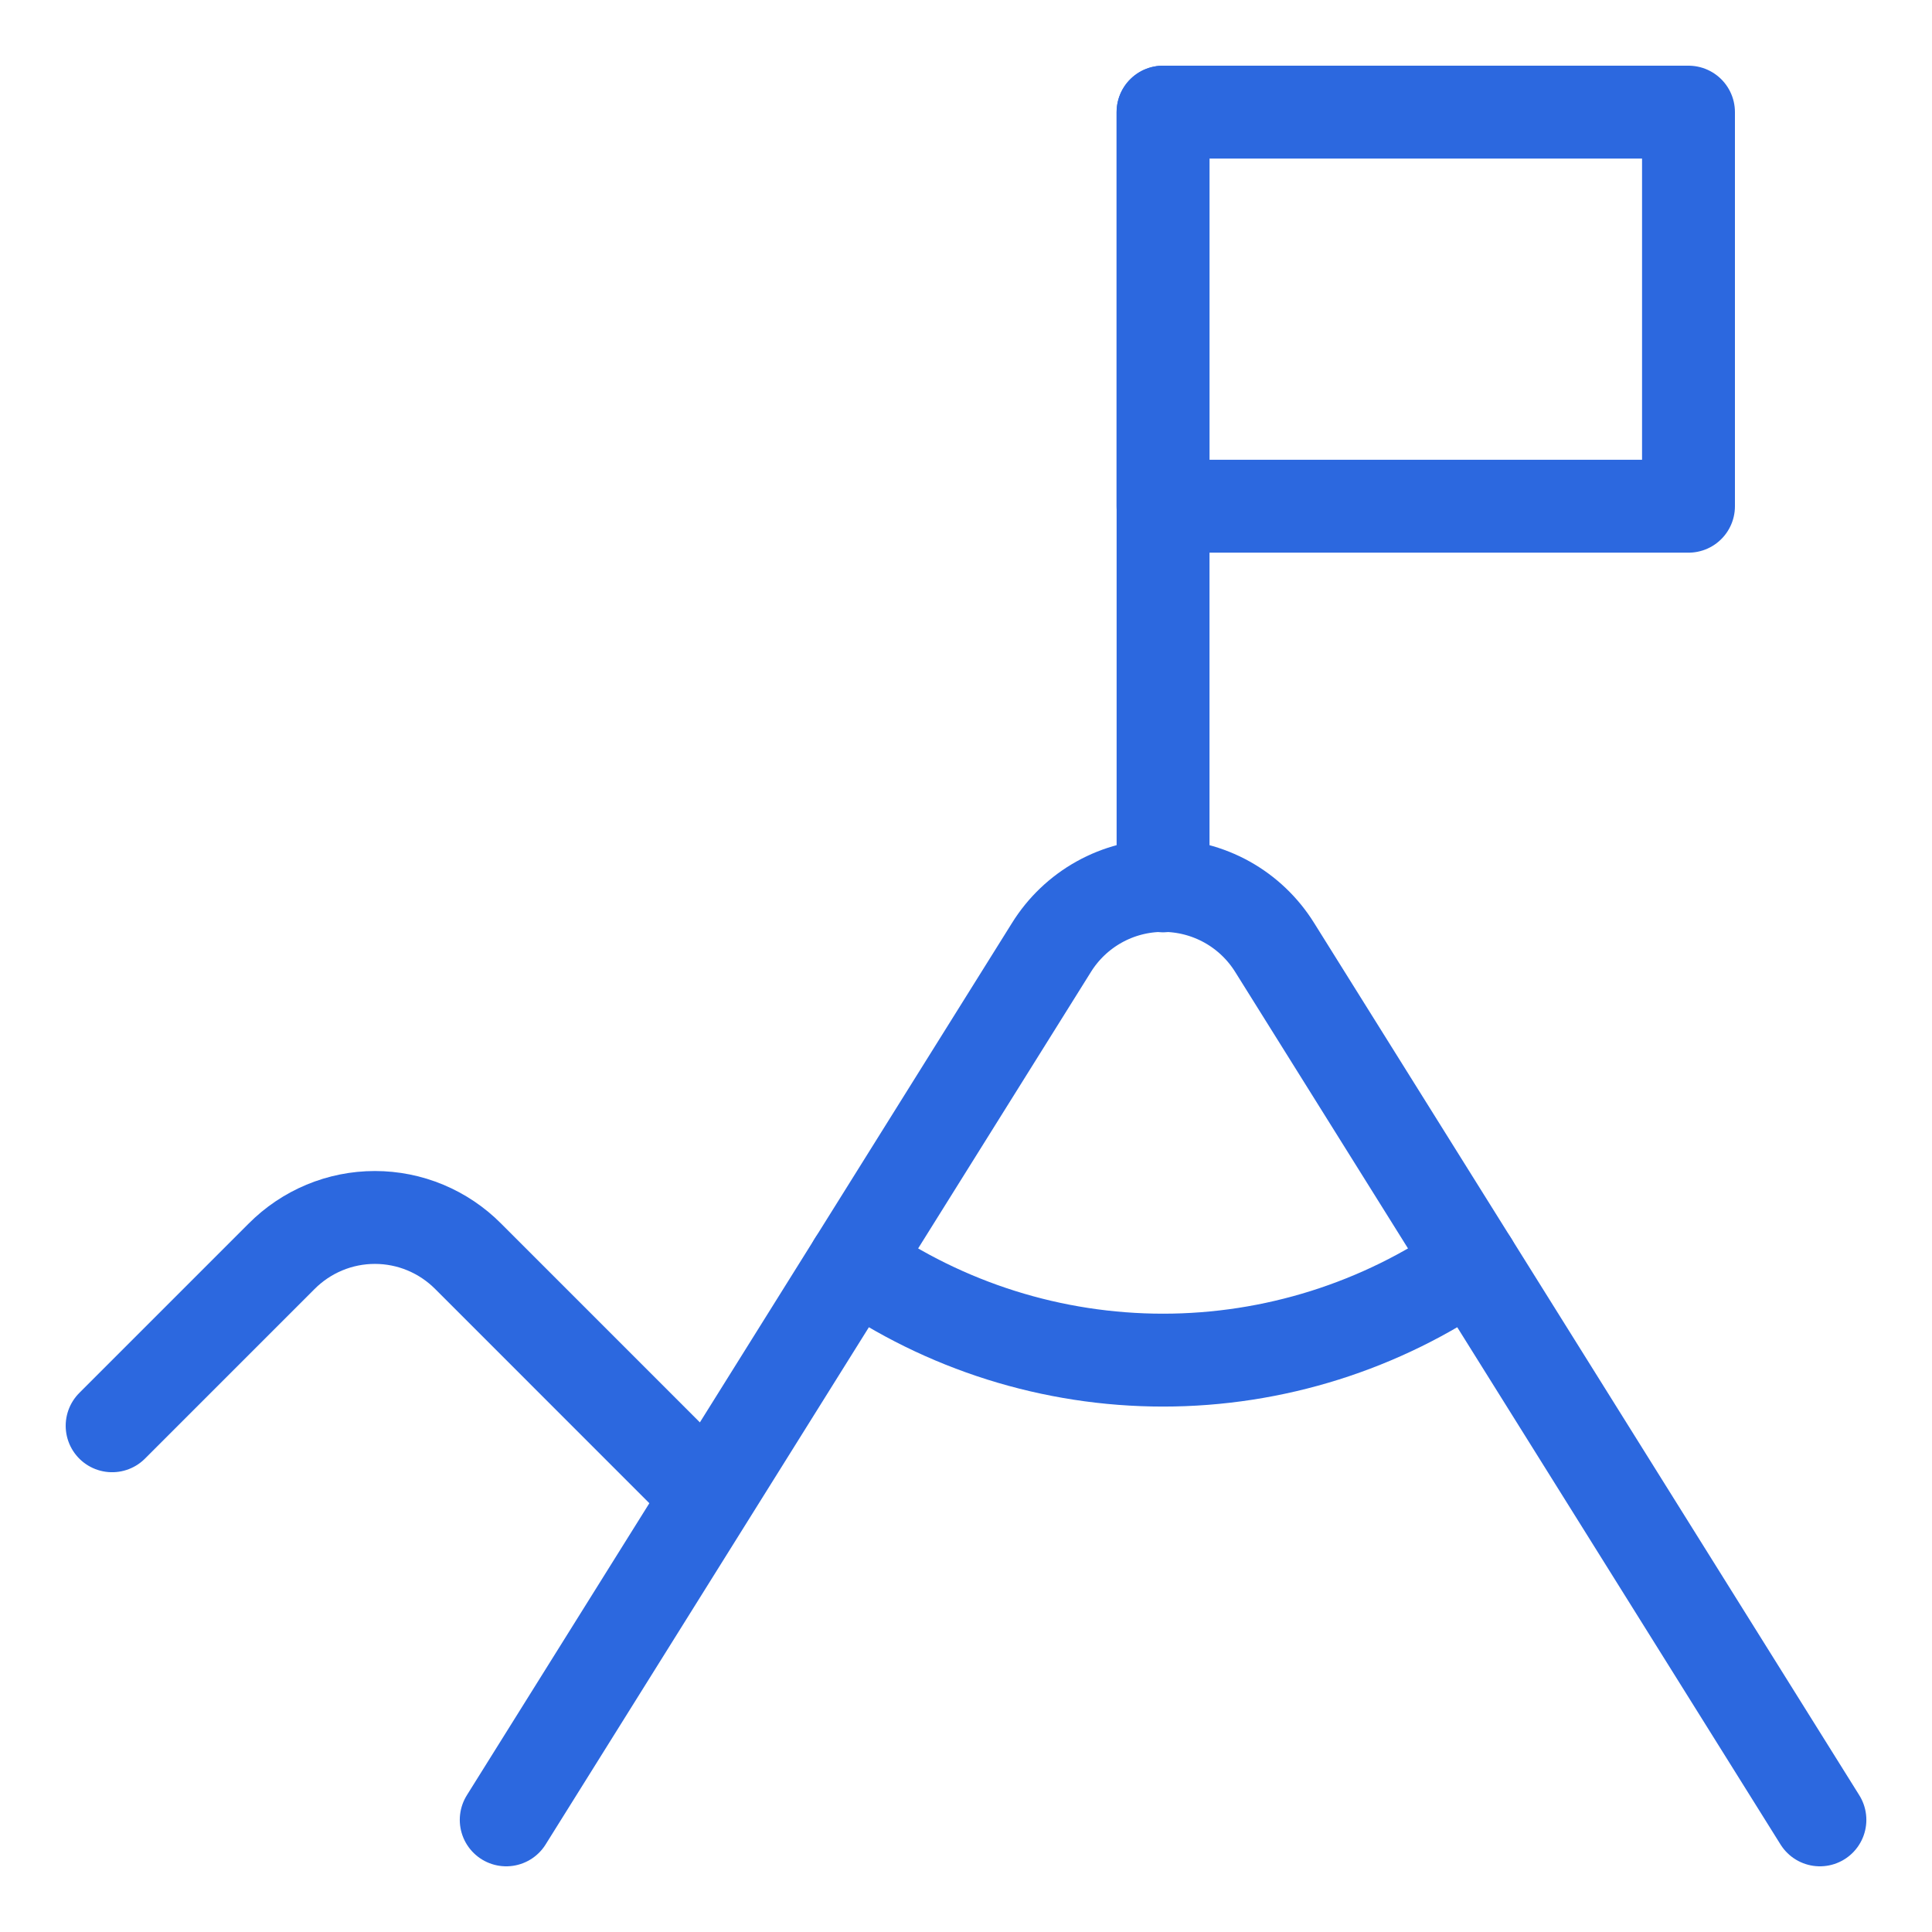 <svg xmlns="http://www.w3.org/2000/svg" fill="none" viewBox="-1.25 -1.25 52 52" id="Summit--Streamline-Core" height="52" width="52">
  <desc>
    Summit Streamline Icon: https://streamlinehq.com
  </desc>
  <g id="summit--shop-target-flag-summit-mountain-goal">
    <path id="Vector" stroke="#2c68df" stroke-linecap="round" stroke-linejoin="round" d="M44.196 1.768h-14.143v10.607h14.143v-10.607Z" stroke-width="2.5"></path>
    <path id="Vector_2" stroke="#2c68df" stroke-linecap="round" stroke-linejoin="round" d="m1.768 37.125 4.561 -4.561c0.329 -0.331 0.72 -0.594 1.151 -0.774 0.431 -0.18 0.893 -0.272 1.36 -0.272 0.467 0 0.929 0.092 1.36 0.272 0.431 0.18 0.822 0.443 1.151 0.774L17.679 38.893" stroke-width="2.5"></path>
    <path id="Vector_3" stroke="#2c68df" stroke-linecap="round" stroke-linejoin="round" d="M30.054 22.593V1.768" stroke-width="2.5"></path>
    <path id="Vector_4" stroke="#2c68df" stroke-linecap="round" stroke-linejoin="round" d="m12.375 47.732 14.673 -23.477c0.317 -0.512 0.76 -0.934 1.286 -1.227 0.526 -0.293 1.118 -0.446 1.72 -0.446s1.194 0.154 1.72 0.446c0.526 0.293 0.968 0.715 1.286 1.227l14.673 23.477" stroke-width="2.5"></path>
    <path id="Vector_5" stroke="#2c68df" stroke-linecap="round" stroke-linejoin="round" d="M21.745 32.741c2.436 1.704 5.336 2.617 8.309 2.617 2.973 0 5.873 -0.914 8.309 -2.617" stroke-width="2.5"></path>
  </g>
</svg>